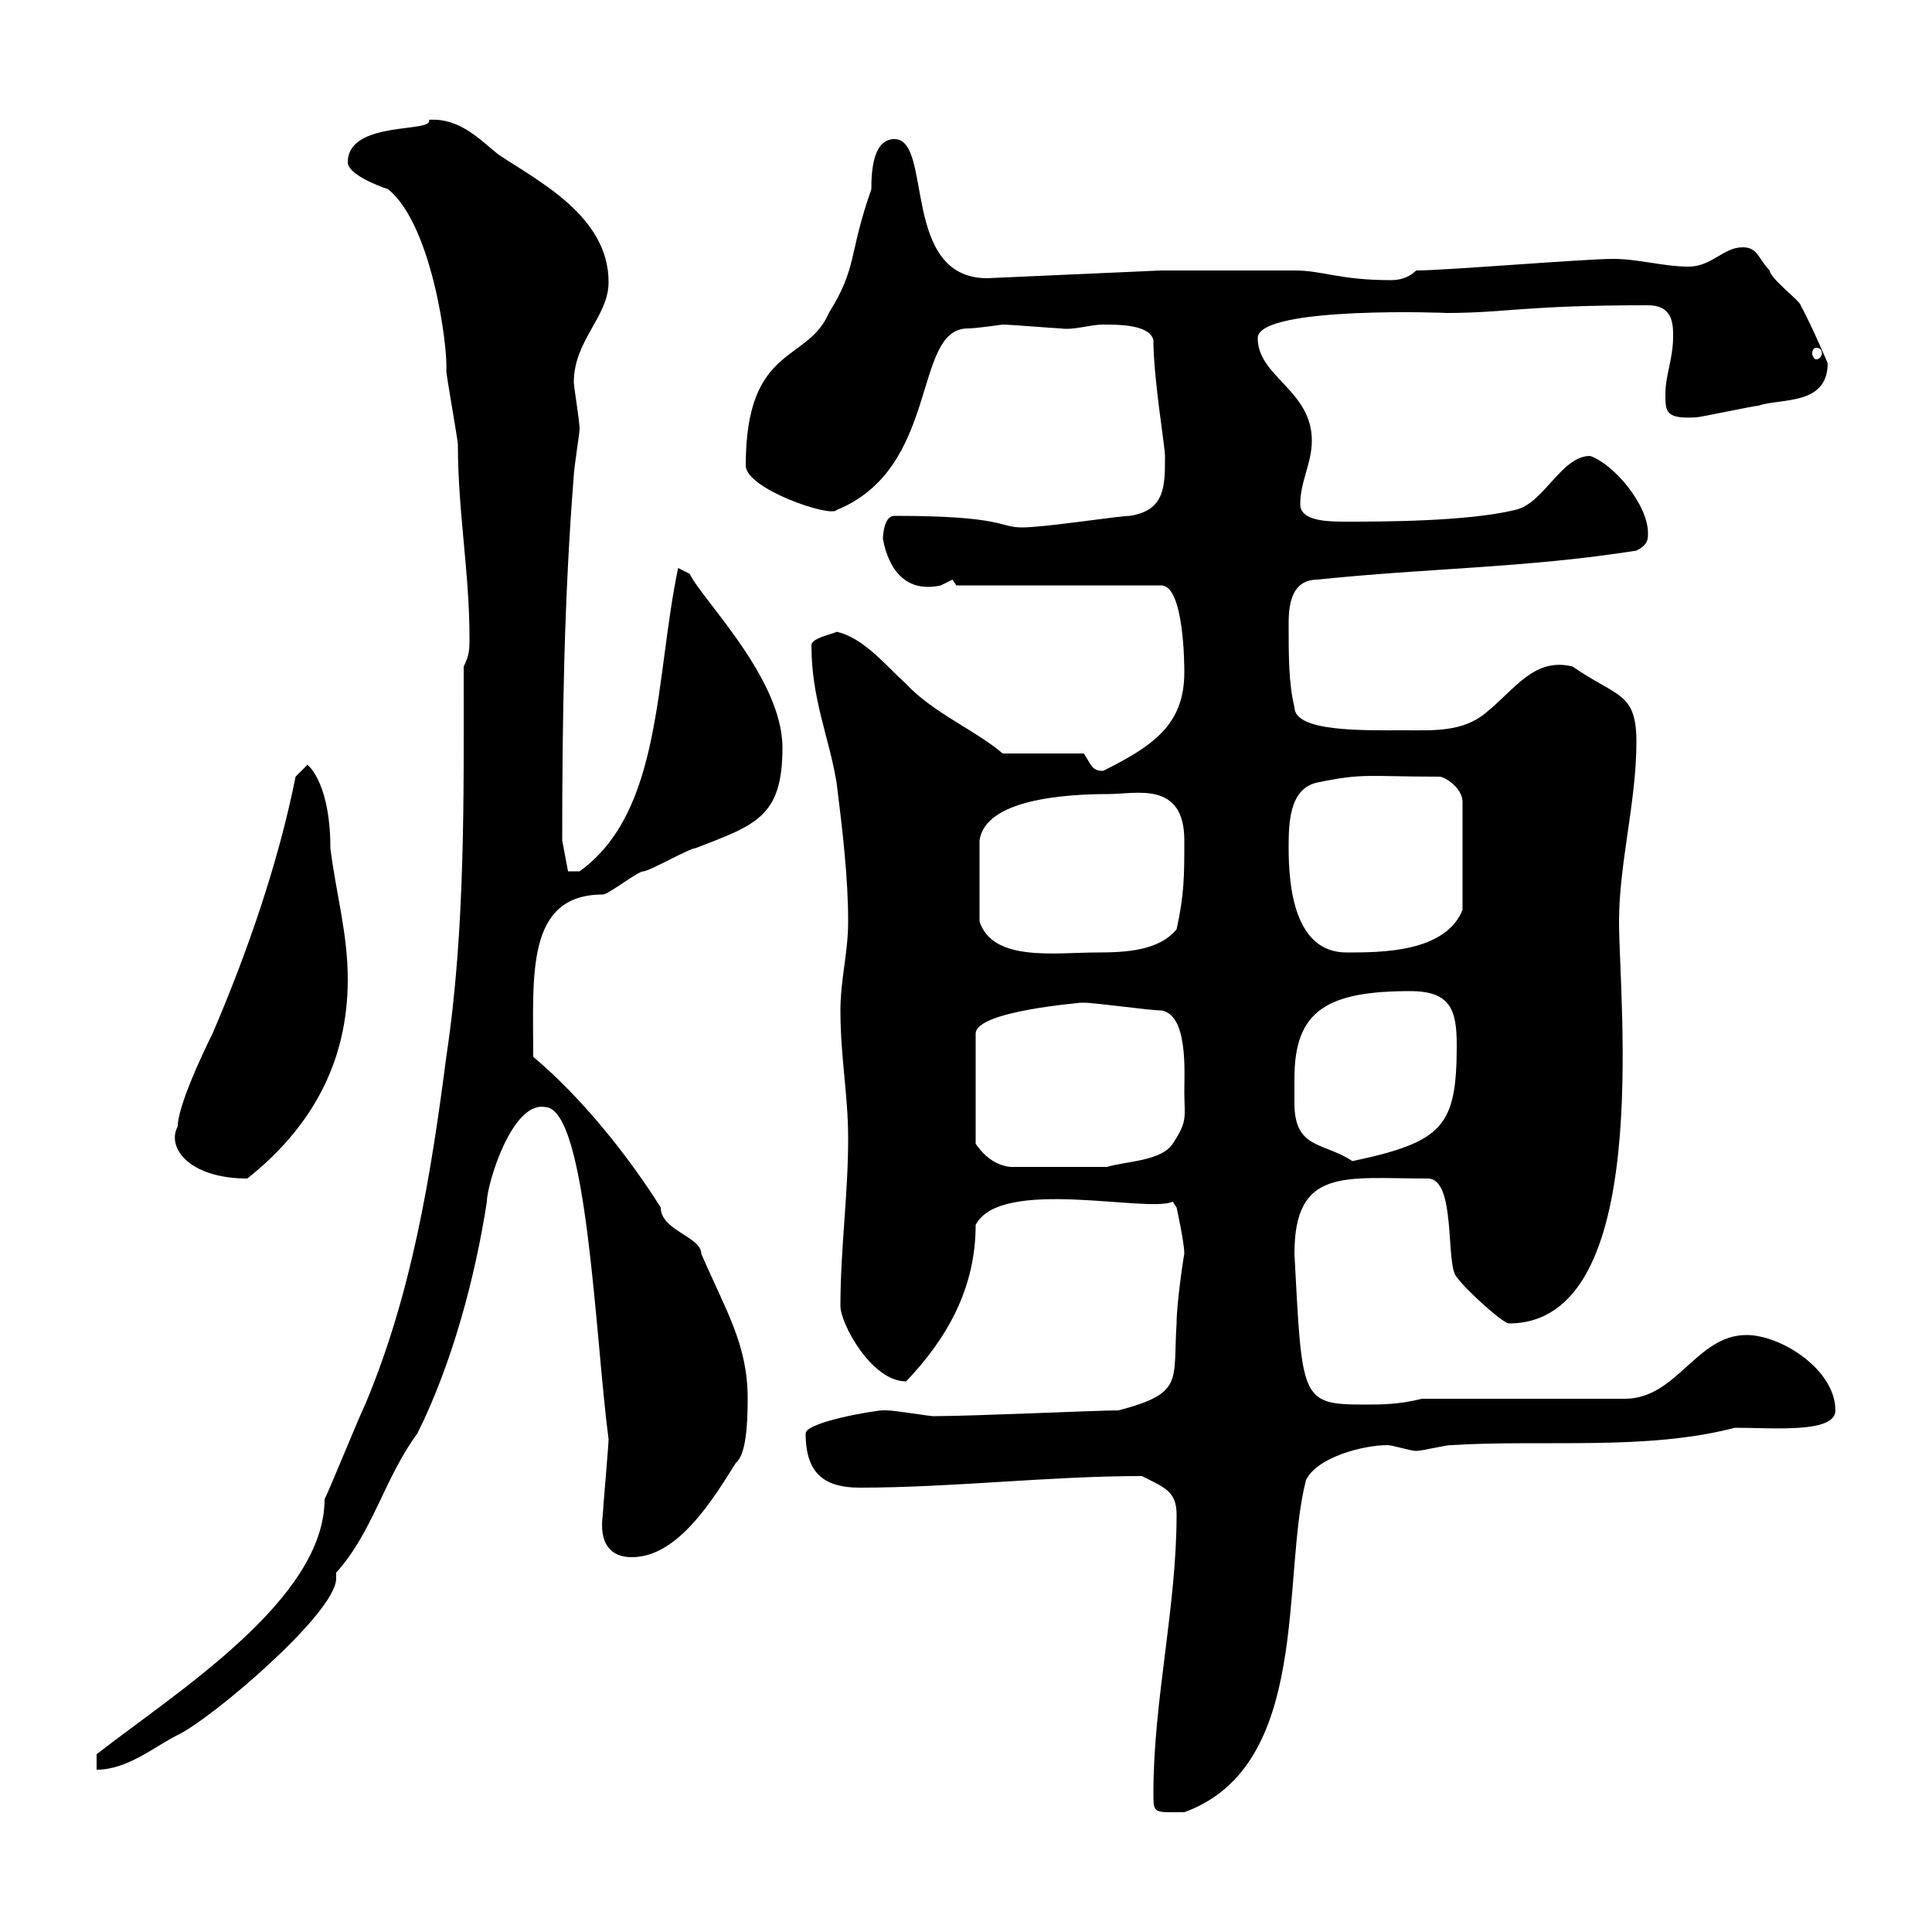 <svg xmlns="http://www.w3.org/2000/svg" xmlns:xlink="http://www.w3.org/1999/xlink" width="300" height="300"><path d="M179.10 278.40C179.10 281.70 179.10 281.40 183.90 281.40C203.70 274.20 198.90 244.80 202.80 229.80C204.60 226.20 211.80 224.40 215.40 224.40C216.30 224.40 219 225.30 219.90 225.30C220.80 225.30 224.40 224.40 225.30 224.40C239.70 223.50 255.60 225.30 269.40 221.70C275.40 221.70 285 222.60 285 219C285 212.70 276.60 207.30 271.20 207.30C263.40 207.30 260.40 217.20 252.30 217.20L220.80 217.20C217.20 218.10 214.50 218.10 211.80 218.10C201.90 218.10 202.20 217.20 201 194.70C201 181.20 208.80 183 221.70 183C226.20 183 224.40 196.50 226.20 198.30C227.70 200.40 233.40 205.50 234.30 205.50C256.80 205.50 251.40 155.40 251.40 143.10C251.40 134.10 254.10 124.50 254.10 115.20C254.10 107.40 251.10 108.30 244.20 103.50C238.20 102 235.20 107.10 230.70 110.70C227.10 113.70 222.60 113.40 218.10 113.40C211.80 113.40 201 113.70 201 109.80C200.10 106.20 200.10 101.70 200.10 97.20C200.10 94.80 200.10 90 204.60 90C221.70 88.20 237 88.20 254.10 85.50C255.90 84.60 255.90 83.70 255.90 82.80C255.90 78.30 250.50 72 246.90 70.80C242.40 70.80 239.70 78.30 235.20 79.20C227.70 81 214.50 81 209.10 81C206.40 81 201.90 81 201.90 78.30C201.90 74.70 203.70 72 203.70 68.40C203.70 60.60 195.30 58.50 195.30 52.50C195.30 47.40 225.90 48.60 224.40 48.60C234 48.60 236.40 47.40 255.90 47.40C259.80 47.40 259.80 50.40 259.80 52.20C259.80 55.80 258.60 58.20 258.60 61.20C258.60 63.90 258.60 65.10 263.40 64.80C264 64.80 272.40 63 273 63C276.60 61.80 283.80 63 283.80 56.40C283.80 56.40 281.40 50.70 279.60 47.40C279.60 46.80 274.80 43.20 274.80 42C273 40.20 273 38.40 270.60 38.40C267.60 38.40 265.80 41.40 262.20 41.40C258.30 41.40 254.40 40.20 250.50 40.20C246 40.20 224.40 42 219.90 42C218.70 43.20 217.20 43.50 216 43.50C207.90 43.50 205.50 42 201 42C198.30 42 182.70 42 180.30 42L153.30 43.20C139.80 43.20 144.90 21.60 138.90 21.60C135.60 21.60 135.30 26.40 135.30 29.40C131.70 39.60 133.20 41.40 128.70 48.60C125.40 56.40 115.80 53.40 115.80 72.30C115.80 75.90 129 80.40 129.90 79.20C146.10 72.60 141.60 51 150.30 51C151.50 51 155.70 50.40 155.70 50.40C156.90 50.40 164.10 51 164.70 51C166.80 51.30 169.20 50.40 171.30 50.40C173.70 50.40 178.50 50.40 179.10 52.80C179.10 58.80 180.90 69.30 180.90 70.80C180.90 75.60 180.90 79.20 175.50 80.10C173.70 80.10 162.30 81.90 158.70 81.90C155.10 81.90 156 80.10 138.90 80.10C137.10 80.10 137.10 83.70 137.10 83.70C138 88.50 140.70 92.10 146.10 90.90C146.10 90.90 147.90 90 147.90 90C147.90 90 148.50 90.90 148.50 90.90L180.30 90.90C183.90 90.90 183.90 103.50 183.90 104.40C183.90 112.50 179.10 115.80 171.30 119.70C169.50 119.70 169.50 118.80 168.30 117L155.70 117C151.50 113.40 144.90 110.70 140.70 106.20C137.70 103.50 134.10 99 129.90 98.10C129.60 98.40 126 99 126 100.20C126 108.60 128.70 114.30 129.90 121.50C130.80 128.70 131.70 136.20 131.70 143.10C131.70 147.90 130.50 152.10 130.50 156.90C130.50 164.10 131.70 170.10 131.70 176.70C131.70 185.70 130.50 193.80 130.50 202.80C130.50 205.50 135.30 214.50 140.70 214.50C147 207.90 151.50 200.10 151.50 190.20C155.40 182.70 178.20 188.40 182.10 186.60L182.70 187.50C182.70 187.50 183.90 192.90 183.90 194.70C183.90 194.40 182.70 202.20 182.70 205.50C182.10 214.50 183.90 216.30 173.70 219C170.40 219 151.20 219.90 144.90 219.90C144.30 219.90 138.90 219 137.70 219C137.70 219 137.70 219 137.10 219C135.90 219 125.10 220.80 125.10 222.60C125.10 228.90 128.10 231 133.50 231C147.90 231 162.90 229.20 177.30 229.20C180.90 231 182.70 231.60 182.70 235.20C182.70 249.60 179.10 264 179.10 278.40ZM50.40 232.80C50.40 248.40 27.30 262.80 15 272.40C15 272.40 15 274.20 15 274.80C19.80 274.80 24 271.20 27.60 269.40C32.70 267 52.20 250.50 52.20 245.10C52.20 244.80 52.20 244.80 52.20 244.20C57.90 237.90 59.70 229.50 64.80 222.60C70.20 211.80 73.80 198.30 75.60 186.60C75.60 183.90 79.50 171 84.60 171.90C91.20 171.90 92.40 207.60 94.50 223.50C94.50 224.40 93.60 234.60 93.60 235.20C93 239.70 94.80 241.80 98.10 241.80C105.30 241.80 110.70 232.80 114.30 227.10C115.80 225.90 116.10 221.40 116.10 217.20C116.10 208.80 112.80 203.70 108.90 194.70C108.90 192 102.60 191.10 102.60 187.50C97.50 179.40 90.30 170.40 82.80 164.10C82.80 151.50 81.60 138.90 93.60 138.90C94.50 138.90 99 135.30 99.90 135.30C100.80 135.30 107.10 131.70 108 131.70C117.30 128.10 121.50 126.90 121.50 116.10C121.50 105.30 108.90 93 107.10 89.10C107.10 89.10 105.30 88.20 105.30 88.20C101.70 105.30 102.90 126 90 135.30L88.20 135.30L87.30 130.50C87.30 111.60 87.60 92.70 89.10 73.80C89.10 72.90 90 67.20 90 66.60C90 65.40 89.10 60 89.10 59.40C89.10 52.80 94.50 49.20 94.50 43.80C94.50 33.60 83.70 28.20 77.40 24C74.40 21.60 71.40 18.30 66.60 18.60C67.50 20.70 54 18.60 54 25.20C54 27 58.50 28.80 60.30 29.40C67.20 35.10 69.60 54.30 69.30 57.60C69.30 58.20 71.10 68.40 71.10 69C71.10 79.50 72.90 88.80 72.90 99C72.90 100.80 72.90 101.70 72 103.50C72 123.30 72.30 144.30 69.30 164.10C66.90 182.70 63.90 201 56.70 218.10C55.80 219.90 51.30 231 50.40 232.80ZM27.60 174.90C25.80 178.20 29.40 183 38.40 183C48.60 174.90 54 164.70 54 152.10C54 144.90 52.20 138.90 51.30 131.70C51.30 120.60 47.10 118.20 47.70 118.80L45.90 120.60C43.20 134.10 38.40 147.90 33 160.50C31.20 164.10 27.60 171.90 27.60 174.90ZM167.70 155.70C168.30 155.70 168.30 155.70 168.30 155.70C170.10 155.70 178.50 156.90 180.30 156.90C184.50 157.50 183.90 166.50 183.90 169.50C183.90 173.40 184.50 174 182.10 177.60C180.30 180.30 174.90 180.30 171.90 181.20L156.90 181.20C153.90 180.90 152.10 178.50 151.50 177.60L151.50 160.50C151.50 156.90 168.60 155.70 167.70 155.70ZM201 171.30C201 170.10 201 168.60 201 167.40C201 156.90 206.10 153.90 219 153.90C225.30 153.90 226.20 156.90 226.20 162.30C226.20 174.90 224.10 177.30 210 180.30C205.50 177.30 201 178.50 201 171.30ZM152.10 143.10C152.10 136.20 152.10 132.30 152.10 130.50C153 124.20 165 123.30 172.20 123.30C176.40 123.30 183.90 121.20 183.90 130.50C183.90 135.90 183.90 138.90 182.70 144.30C180 147.60 174.90 147.90 170.40 147.90C163.80 147.90 154.20 149.40 152.10 143.10ZM200.10 131.70C200.10 128.10 200.10 122.40 204.60 121.50C211.80 120 212.40 120.60 223.50 120.60C224.40 120.60 227.10 122.40 227.10 124.50L227.10 141.30C224.40 147.90 214.50 147.90 209.10 147.90C201 147.90 200.10 137.70 200.10 131.70ZM282 54C282.60 54 282.90 54.30 282.90 54.90C282.90 55.20 282.60 55.80 282 55.80C281.70 55.80 281.40 55.20 281.40 54.90C281.40 54.30 281.70 54 282 54Z"/></svg>